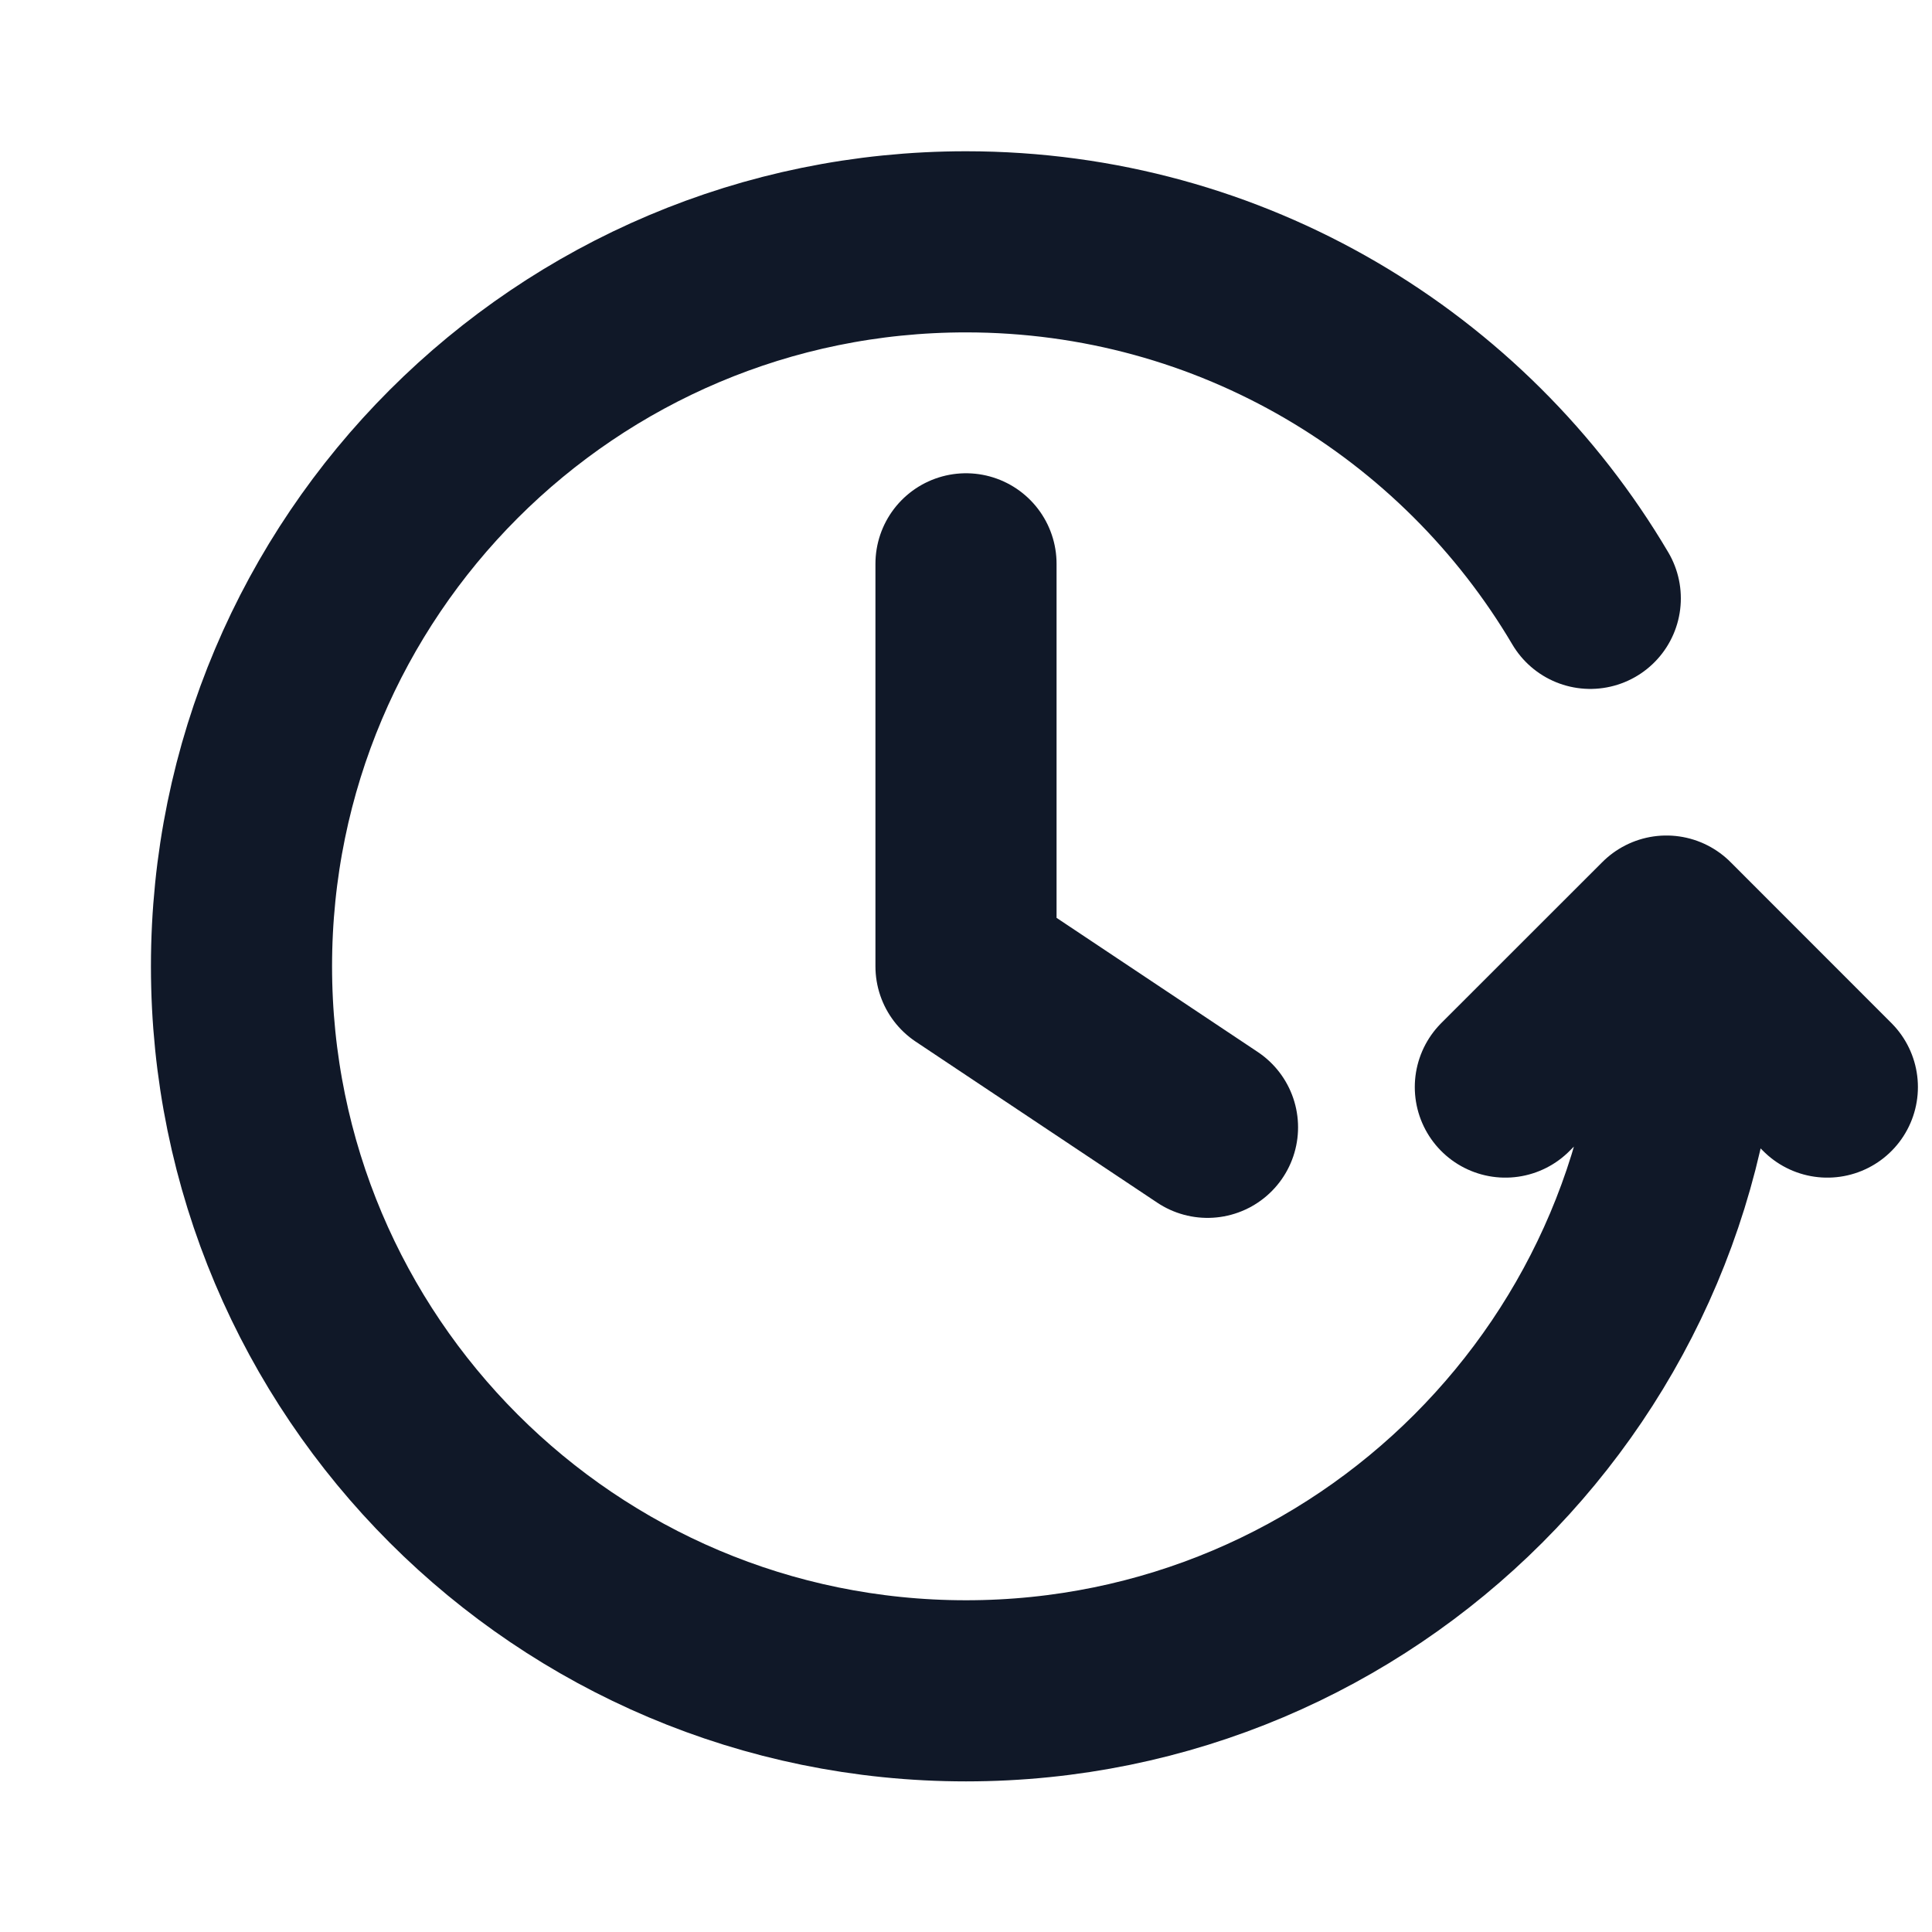 <svg width="24" height="24" viewBox="0 0 24 24" fill="none" xmlns="http://www.w3.org/2000/svg">
<g id="Icon">
<path id="Icon_2" d="M22.7 13.504L20.701 11.504L18.7 13.504M21 12.004C21 16.974 16.971 21.004 12 21.004C7.029 21.004 3 16.974 3 12.004C3 7.033 7.029 3.004 12 3.004C15.302 3.004 18.189 4.782 19.755 7.433M12 7.004V12.004L15 14.004" stroke="#101828" stroke-width="2.25" stroke-linecap="round" stroke-linejoin="round"/>
</g>
</svg>

